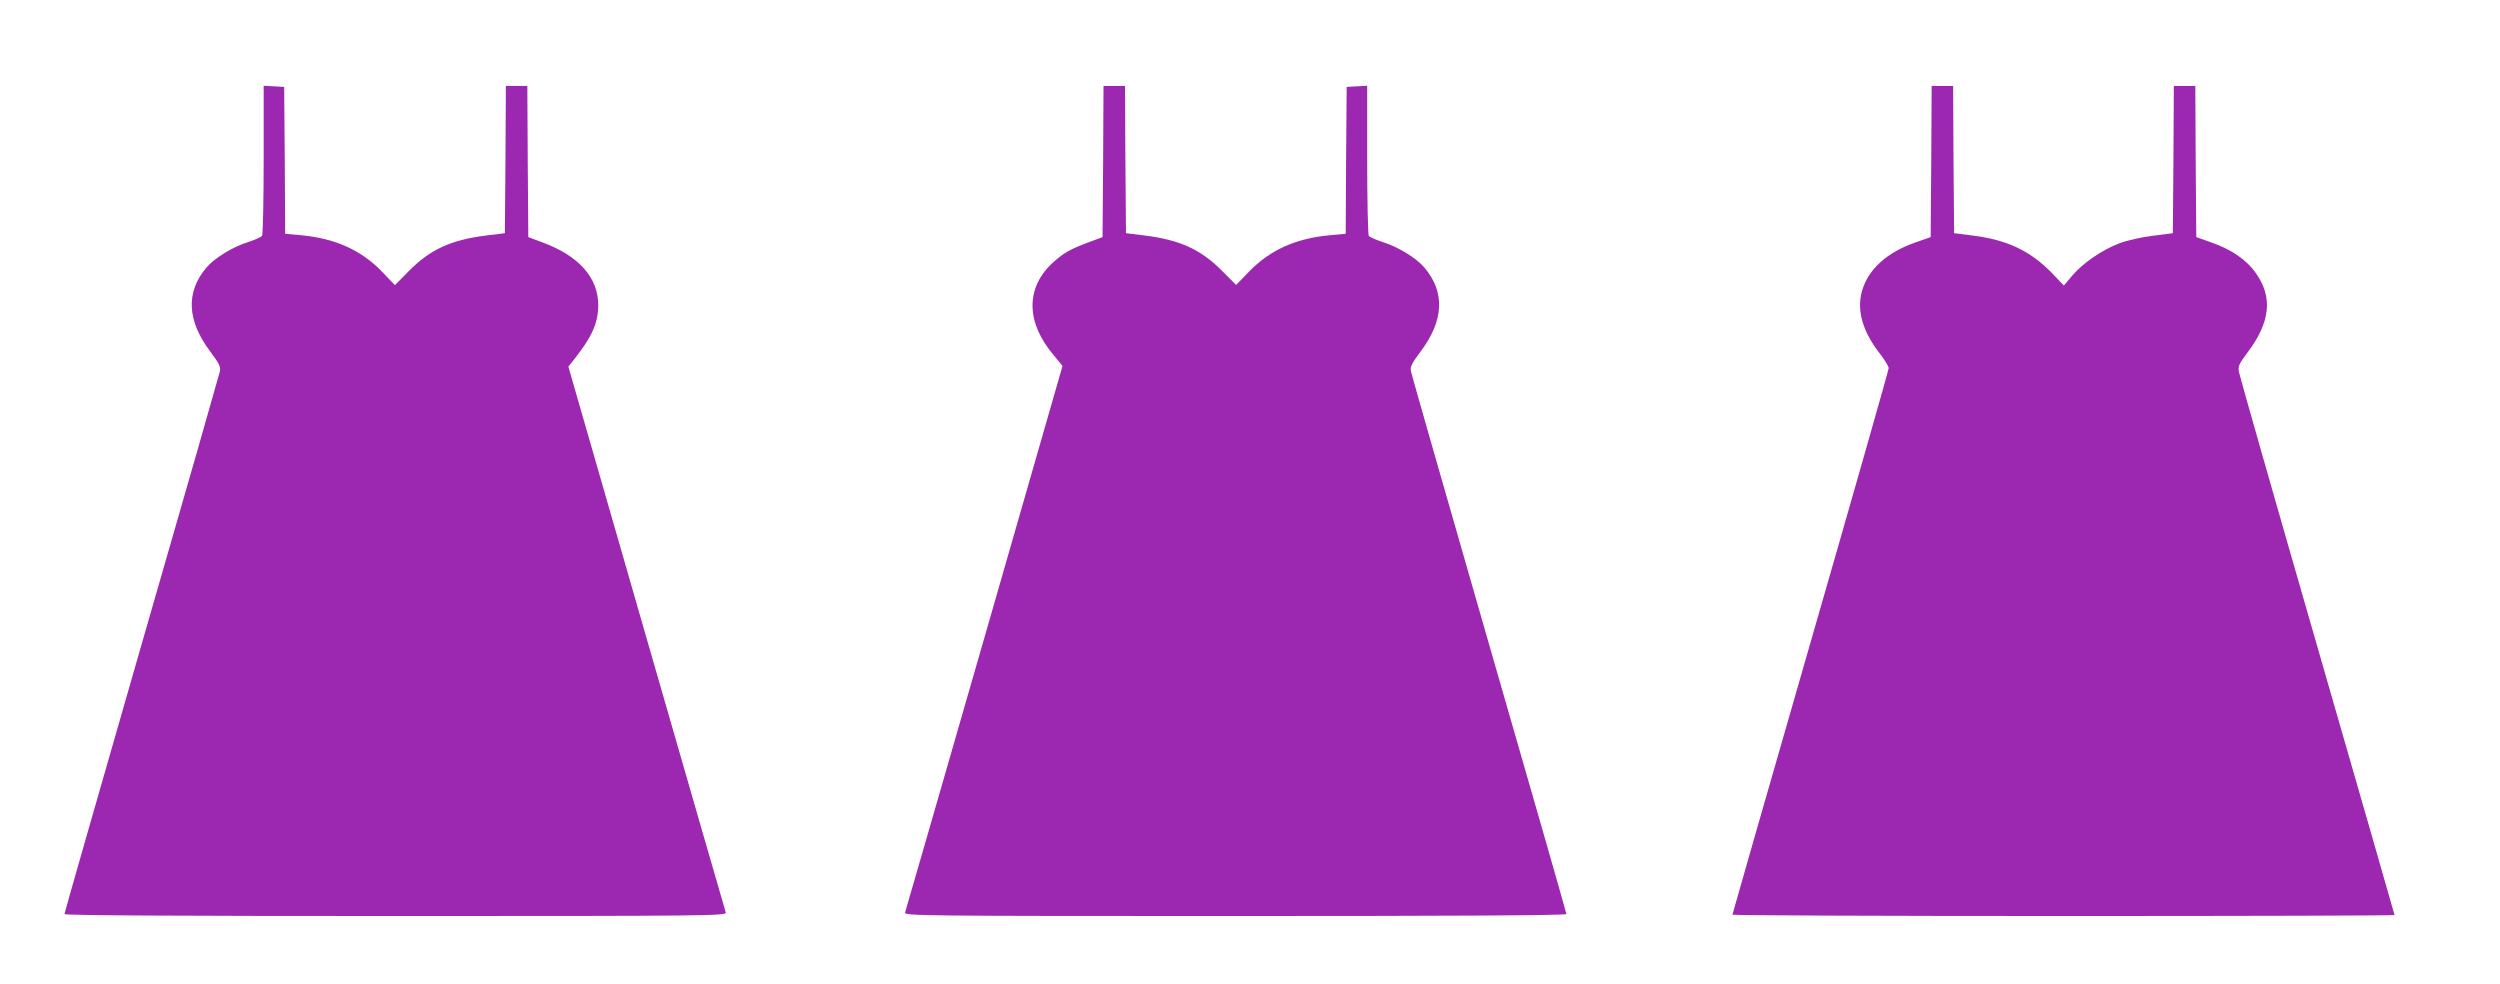 <?xml version="1.0" standalone="no"?>
<!DOCTYPE svg PUBLIC "-//W3C//DTD SVG 20010904//EN"
 "http://www.w3.org/TR/2001/REC-SVG-20010904/DTD/svg10.dtd">
<svg version="1.0" xmlns="http://www.w3.org/2000/svg"
 width="1280pt" height="504pt" viewBox="0 0 1280 504"
 preserveAspectRatio="xMidYMid meet">
<g transform="translate(0,504) scale(0.1,-0.1)"
fill="#9c27b0" stroke="none">
<path d="M1350 4223 c0 -208 -4 -383 -8 -390 -4 -7 -37 -21 -73 -33 -76 -23
-172 -82 -212 -130 -107 -126 -100 -272 21 -432 43 -57 53 -77 48 -99 -3 -14
-183 -644 -401 -1398 -217 -754 -395 -1376 -395 -1381 0 -7 587 -10 1696 -10
1610 0 1695 1 1690 18 -3 9 -186 642 -406 1406 l-400 1389 28 35 c92 116 124
186 125 277 1 142 -98 255 -286 324 l-72 27 -3 387 -2 387 -55 0 -55 0 -2
-377 -3 -377 -98 -12 c-179 -23 -284 -71 -393 -181 l-72 -73 -67 70 c-108 111
-241 170 -417 186 l-78 7 -2 376 -3 376 -52 3 -53 3 0 -378z"/>
<path d="M5648 4213 l-3 -387 -70 -26 c-99 -37 -131 -56 -188 -108 -137 -129
-134 -305 10 -473 23 -28 43 -52 43 -53 0 -3 -795 -2764 -806 -2798 -5 -17 80
-18 1690 -18 1109 0 1696 3 1696 10 0 5 -178 627 -396 1381 -217 755 -398
1384 -400 1399 -5 21 5 41 48 98 121 160 128 306 21 432 -40 48 -136 107 -212
130 -36 12 -69 26 -73 33 -4 7 -8 182 -8 390 l0 378 -52 -3 -53 -3 -3 -376 -2
-376 -78 -7 c-176 -16 -309 -75 -416 -186 l-67 -69 -72 72 c-109 110 -215 158
-394 181 l-98 12 -3 377 -2 377 -55 0 -55 0 -2 -387z"/>
<path d="M9888 4213 l-3 -387 -80 -28 c-145 -51 -239 -137 -271 -246 -29 -100
2 -209 92 -324 24 -31 44 -64 44 -73 0 -9 -180 -641 -400 -1404 -220 -764
-400 -1391 -400 -1394 0 -4 763 -7 1695 -7 932 0 1695 2 1695 5 0 2 -178 622
-396 1377 -218 755 -398 1387 -401 1405 -5 27 2 42 42 95 120 158 133 287 44
411 -47 67 -126 121 -228 156 l-76 27 -3 387 -2 387 -55 0 -55 0 -2 -377 -3
-377 -102 -13 c-56 -7 -133 -24 -170 -38 -88 -33 -189 -102 -243 -166 l-43
-51 -62 65 c-111 113 -228 169 -405 191 l-95 12 -3 377 -2 377 -55 0 -55 0 -2
-387z"/>
</g>
</svg>
